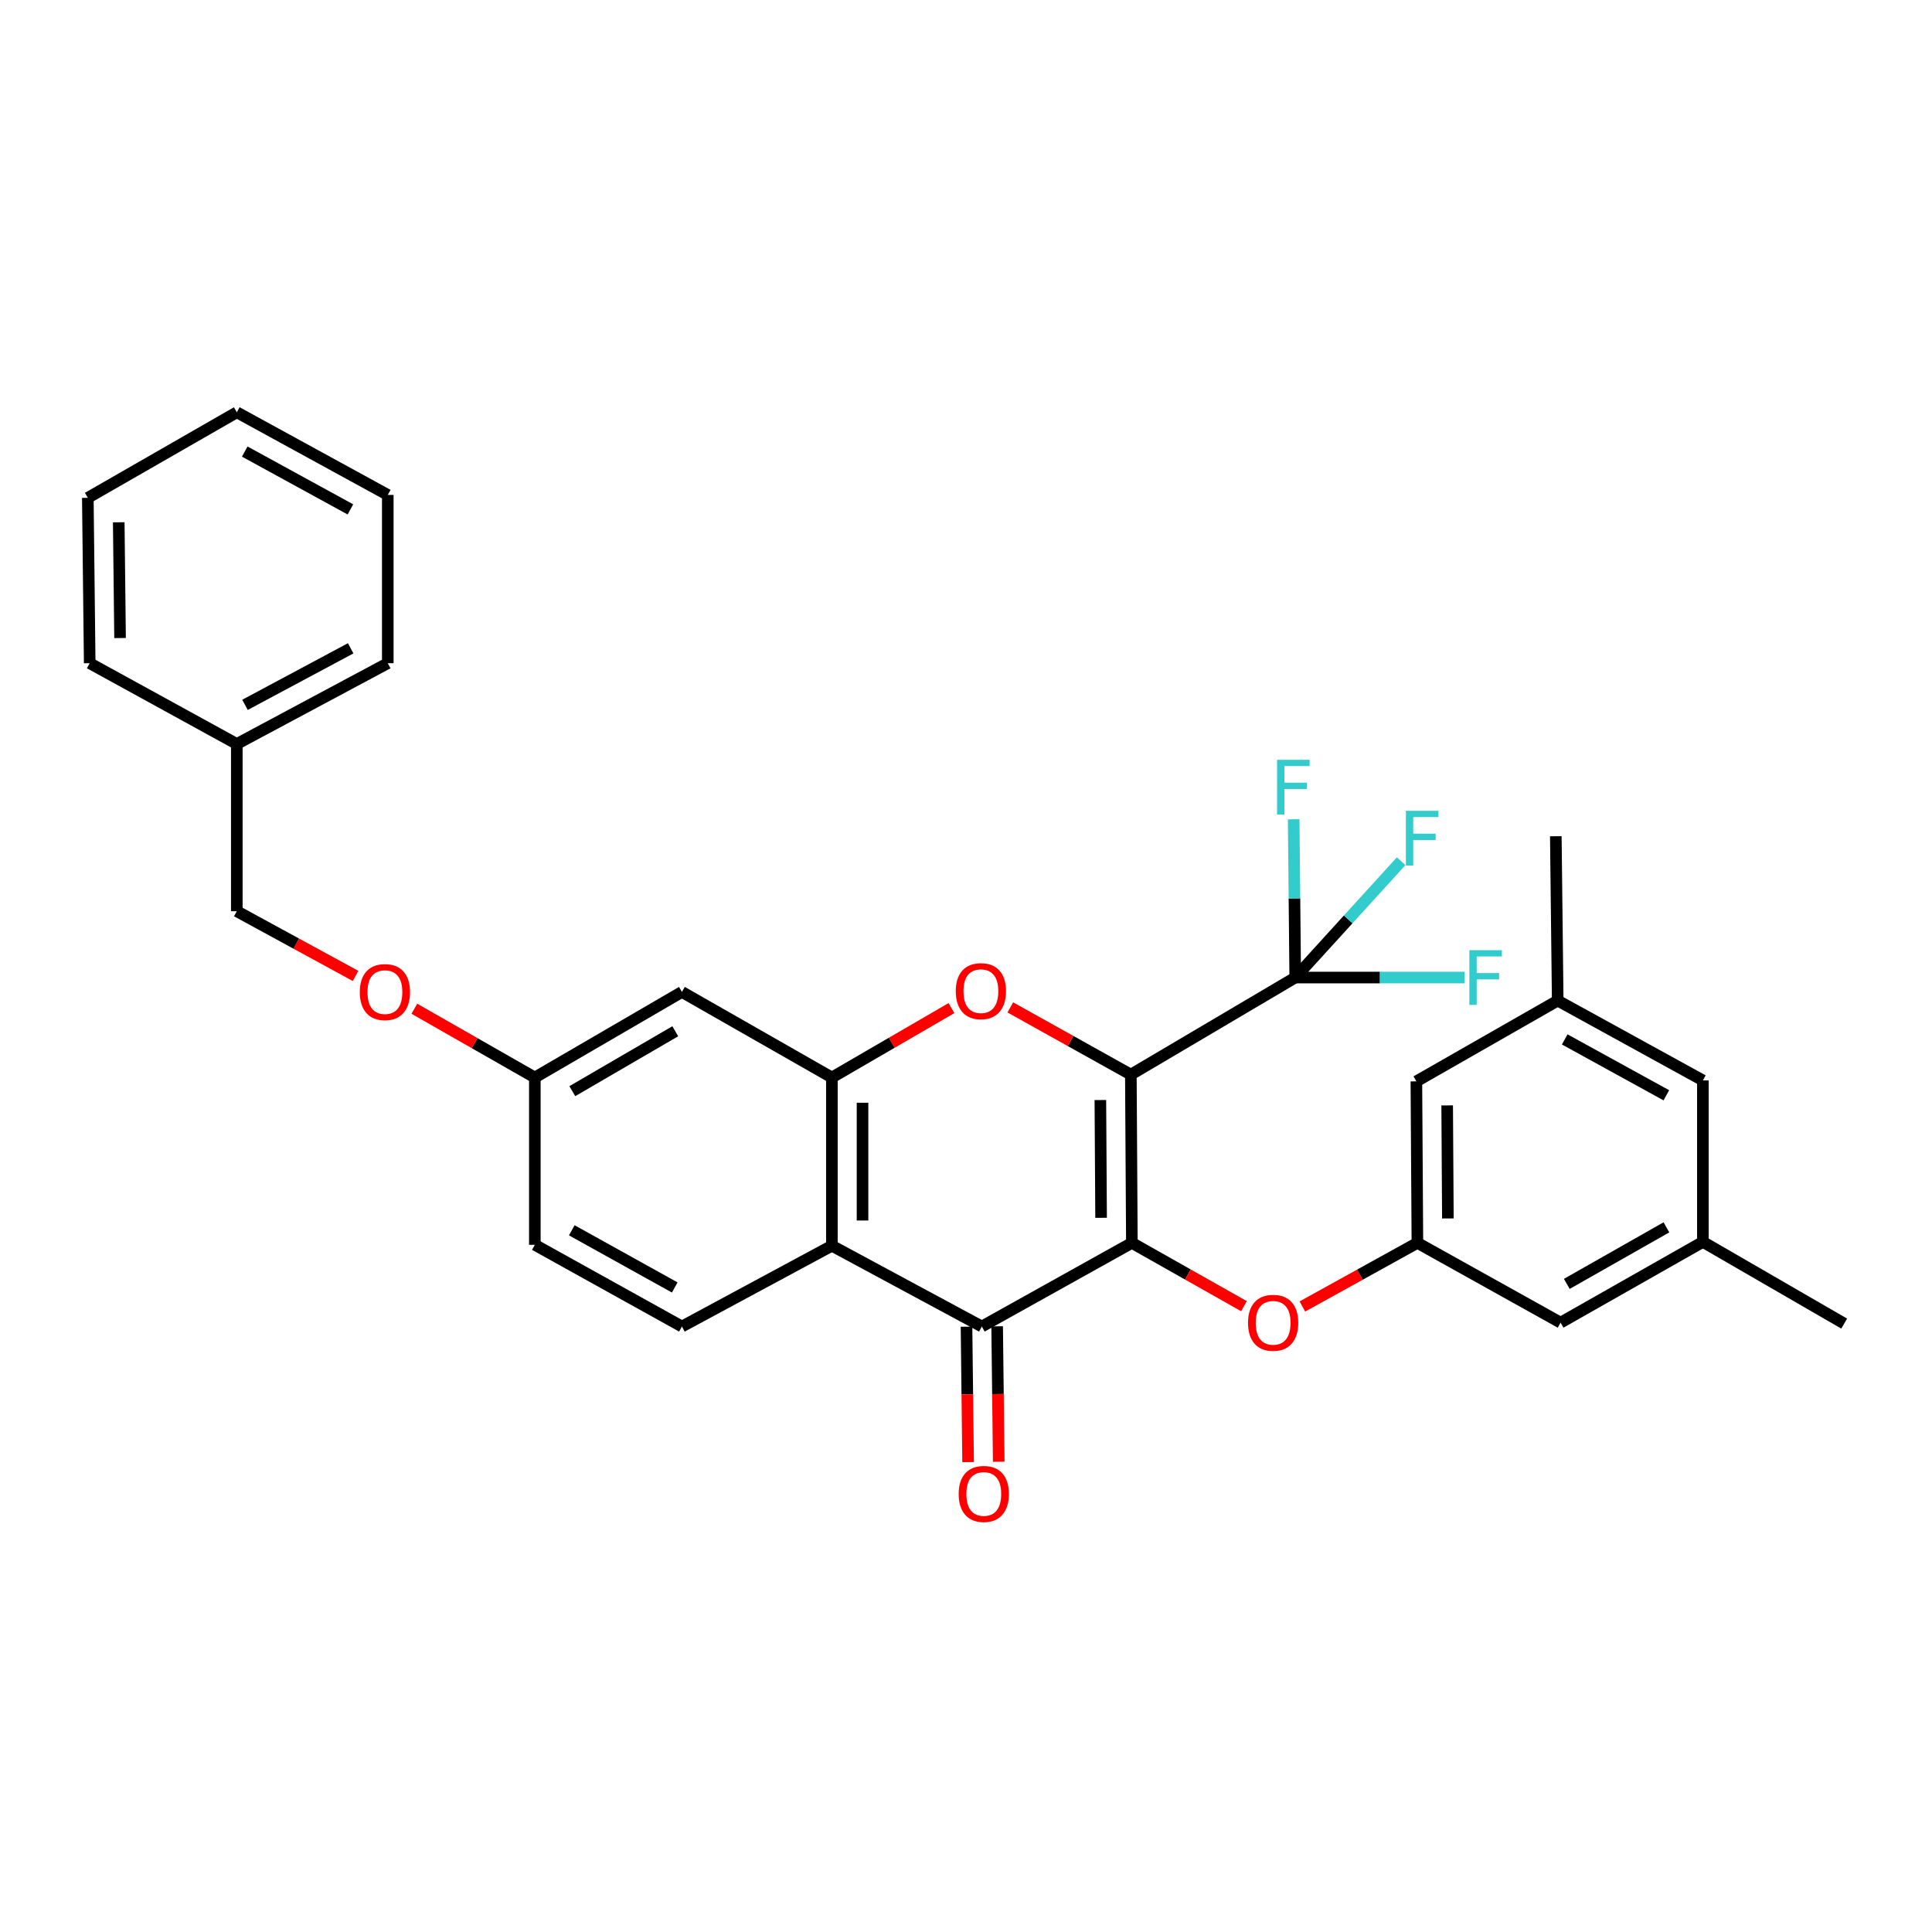 <?xml version='1.0' encoding='iso-8859-1'?>
<svg version='1.1' baseProfile='full'
              xmlns='http://www.w3.org/2000/svg'
                      xmlns:rdkit='http://www.rdkit.org/xml'
                      xmlns:xlink='http://www.w3.org/1999/xlink'
                  xml:space='preserve'
width='1000px' height='1000px' viewBox='0 0 1000 1000'>
<!-- END OF HEADER -->
<rect style='opacity:1.0;fill:#FFFFFF;stroke:none' width='1000' height='1000' x='0' y='0'> </rect>
<path class='bond-0' d='M 585.329,556.215 L 585.857,643.305' style='fill:none;fill-rule:evenodd;stroke:#000000;stroke-width:6px;stroke-linecap:butt;stroke-linejoin:miter;stroke-opacity:1' />
<path class='bond-0' d='M 569.549,569.375 L 569.92,630.338' style='fill:none;fill-rule:evenodd;stroke:#000000;stroke-width:6px;stroke-linecap:butt;stroke-linejoin:miter;stroke-opacity:1' />
<path class='bond-1' d='M 585.329,556.215 L 554.13,538.82' style='fill:none;fill-rule:evenodd;stroke:#000000;stroke-width:6px;stroke-linecap:butt;stroke-linejoin:miter;stroke-opacity:1' />
<path class='bond-1' d='M 554.13,538.82 L 522.931,521.425' style='fill:none;fill-rule:evenodd;stroke:#FF0000;stroke-width:6px;stroke-linecap:butt;stroke-linejoin:miter;stroke-opacity:1' />
<path class='bond-3' d='M 585.329,556.215 L 670.41,505.978' style='fill:none;fill-rule:evenodd;stroke:#000000;stroke-width:6px;stroke-linecap:butt;stroke-linejoin:miter;stroke-opacity:1' />
<path class='bond-2' d='M 585.857,643.305 L 508.194,686.6' style='fill:none;fill-rule:evenodd;stroke:#000000;stroke-width:6px;stroke-linecap:butt;stroke-linejoin:miter;stroke-opacity:1' />
<path class='bond-6' d='M 585.857,643.305 L 614.866,659.689' style='fill:none;fill-rule:evenodd;stroke:#000000;stroke-width:6px;stroke-linecap:butt;stroke-linejoin:miter;stroke-opacity:1' />
<path class='bond-6' d='M 614.866,659.689 L 643.875,676.072' style='fill:none;fill-rule:evenodd;stroke:#FF0000;stroke-width:6px;stroke-linecap:butt;stroke-linejoin:miter;stroke-opacity:1' />
<path class='bond-4' d='M 492.479,521.781 L 461.531,539.751' style='fill:none;fill-rule:evenodd;stroke:#FF0000;stroke-width:6px;stroke-linecap:butt;stroke-linejoin:miter;stroke-opacity:1' />
<path class='bond-4' d='M 461.531,539.751 L 430.583,557.721' style='fill:none;fill-rule:evenodd;stroke:#000000;stroke-width:6px;stroke-linecap:butt;stroke-linejoin:miter;stroke-opacity:1' />
<path class='bond-10' d='M 500.265,686.692 L 500.675,721.74' style='fill:none;fill-rule:evenodd;stroke:#000000;stroke-width:6px;stroke-linecap:butt;stroke-linejoin:miter;stroke-opacity:1' />
<path class='bond-10' d='M 500.675,721.74 L 501.085,756.787' style='fill:none;fill-rule:evenodd;stroke:#FF0000;stroke-width:6px;stroke-linecap:butt;stroke-linejoin:miter;stroke-opacity:1' />
<path class='bond-10' d='M 516.122,686.507 L 516.533,721.554' style='fill:none;fill-rule:evenodd;stroke:#000000;stroke-width:6px;stroke-linecap:butt;stroke-linejoin:miter;stroke-opacity:1' />
<path class='bond-10' d='M 516.533,721.554 L 516.943,756.602' style='fill:none;fill-rule:evenodd;stroke:#FF0000;stroke-width:6px;stroke-linecap:butt;stroke-linejoin:miter;stroke-opacity:1' />
<path class='bond-31' d='M 508.194,686.6 L 430.583,644.794' style='fill:none;fill-rule:evenodd;stroke:#000000;stroke-width:6px;stroke-linecap:butt;stroke-linejoin:miter;stroke-opacity:1' />
<path class='bond-11' d='M 670.41,505.978 L 697.83,475.866' style='fill:none;fill-rule:evenodd;stroke:#000000;stroke-width:6px;stroke-linecap:butt;stroke-linejoin:miter;stroke-opacity:1' />
<path class='bond-11' d='M 697.83,475.866 L 725.25,445.755' style='fill:none;fill-rule:evenodd;stroke:#33CCCC;stroke-width:6px;stroke-linecap:butt;stroke-linejoin:miter;stroke-opacity:1' />
<path class='bond-12' d='M 670.41,505.978 L 714.241,505.978' style='fill:none;fill-rule:evenodd;stroke:#000000;stroke-width:6px;stroke-linecap:butt;stroke-linejoin:miter;stroke-opacity:1' />
<path class='bond-12' d='M 714.241,505.978 L 758.071,505.978' style='fill:none;fill-rule:evenodd;stroke:#33CCCC;stroke-width:6px;stroke-linecap:butt;stroke-linejoin:miter;stroke-opacity:1' />
<path class='bond-13' d='M 670.41,505.978 L 670.004,465.018' style='fill:none;fill-rule:evenodd;stroke:#000000;stroke-width:6px;stroke-linecap:butt;stroke-linejoin:miter;stroke-opacity:1' />
<path class='bond-13' d='M 670.004,465.018 L 669.598,424.057' style='fill:none;fill-rule:evenodd;stroke:#33CCCC;stroke-width:6px;stroke-linecap:butt;stroke-linejoin:miter;stroke-opacity:1' />
<path class='bond-5' d='M 430.583,557.721 L 430.583,644.794' style='fill:none;fill-rule:evenodd;stroke:#000000;stroke-width:6px;stroke-linecap:butt;stroke-linejoin:miter;stroke-opacity:1' />
<path class='bond-5' d='M 446.442,570.782 L 446.442,631.733' style='fill:none;fill-rule:evenodd;stroke:#000000;stroke-width:6px;stroke-linecap:butt;stroke-linejoin:miter;stroke-opacity:1' />
<path class='bond-7' d='M 430.583,557.721 L 352.963,513.423' style='fill:none;fill-rule:evenodd;stroke:#000000;stroke-width:6px;stroke-linecap:butt;stroke-linejoin:miter;stroke-opacity:1' />
<path class='bond-8' d='M 430.583,644.794 L 352.963,686.6' style='fill:none;fill-rule:evenodd;stroke:#000000;stroke-width:6px;stroke-linecap:butt;stroke-linejoin:miter;stroke-opacity:1' />
<path class='bond-9' d='M 674.108,676.23 L 703.875,659.768' style='fill:none;fill-rule:evenodd;stroke:#FF0000;stroke-width:6px;stroke-linecap:butt;stroke-linejoin:miter;stroke-opacity:1' />
<path class='bond-9' d='M 703.875,659.768 L 733.643,643.305' style='fill:none;fill-rule:evenodd;stroke:#000000;stroke-width:6px;stroke-linecap:butt;stroke-linejoin:miter;stroke-opacity:1' />
<path class='bond-14' d='M 352.963,513.423 L 276.833,557.721' style='fill:none;fill-rule:evenodd;stroke:#000000;stroke-width:6px;stroke-linecap:butt;stroke-linejoin:miter;stroke-opacity:1' />
<path class='bond-14' d='M 349.52,533.775 L 296.228,564.784' style='fill:none;fill-rule:evenodd;stroke:#000000;stroke-width:6px;stroke-linecap:butt;stroke-linejoin:miter;stroke-opacity:1' />
<path class='bond-32' d='M 352.963,686.6 L 276.833,644.319' style='fill:none;fill-rule:evenodd;stroke:#000000;stroke-width:6px;stroke-linecap:butt;stroke-linejoin:miter;stroke-opacity:1' />
<path class='bond-32' d='M 349.244,666.393 L 295.952,636.797' style='fill:none;fill-rule:evenodd;stroke:#000000;stroke-width:6px;stroke-linecap:butt;stroke-linejoin:miter;stroke-opacity:1' />
<path class='bond-17' d='M 733.643,643.305 L 807.756,684.6' style='fill:none;fill-rule:evenodd;stroke:#000000;stroke-width:6px;stroke-linecap:butt;stroke-linejoin:miter;stroke-opacity:1' />
<path class='bond-18' d='M 733.643,643.305 L 733.114,559.712' style='fill:none;fill-rule:evenodd;stroke:#000000;stroke-width:6px;stroke-linecap:butt;stroke-linejoin:miter;stroke-opacity:1' />
<path class='bond-18' d='M 749.422,630.666 L 749.052,572.151' style='fill:none;fill-rule:evenodd;stroke:#000000;stroke-width:6px;stroke-linecap:butt;stroke-linejoin:miter;stroke-opacity:1' />
<path class='bond-19' d='M 276.833,557.721 L 245.649,539.92' style='fill:none;fill-rule:evenodd;stroke:#000000;stroke-width:6px;stroke-linecap:butt;stroke-linejoin:miter;stroke-opacity:1' />
<path class='bond-19' d='M 245.649,539.92 L 214.465,522.119' style='fill:none;fill-rule:evenodd;stroke:#FF0000;stroke-width:6px;stroke-linecap:butt;stroke-linejoin:miter;stroke-opacity:1' />
<path class='bond-21' d='M 276.833,557.721 L 276.833,644.319' style='fill:none;fill-rule:evenodd;stroke:#000000;stroke-width:6px;stroke-linecap:butt;stroke-linejoin:miter;stroke-opacity:1' />
<path class='bond-15' d='M 881.41,642.794 L 807.756,684.6' style='fill:none;fill-rule:evenodd;stroke:#000000;stroke-width:6px;stroke-linecap:butt;stroke-linejoin:miter;stroke-opacity:1' />
<path class='bond-15' d='M 862.534,635.273 L 810.976,664.537' style='fill:none;fill-rule:evenodd;stroke:#000000;stroke-width:6px;stroke-linecap:butt;stroke-linejoin:miter;stroke-opacity:1' />
<path class='bond-24' d='M 881.41,642.794 L 954.545,685.093' style='fill:none;fill-rule:evenodd;stroke:#000000;stroke-width:6px;stroke-linecap:butt;stroke-linejoin:miter;stroke-opacity:1' />
<path class='bond-33' d='M 881.41,642.794 L 881.41,559.219' style='fill:none;fill-rule:evenodd;stroke:#000000;stroke-width:6px;stroke-linecap:butt;stroke-linejoin:miter;stroke-opacity:1' />
<path class='bond-16' d='M 806.267,517.907 L 733.114,559.712' style='fill:none;fill-rule:evenodd;stroke:#000000;stroke-width:6px;stroke-linecap:butt;stroke-linejoin:miter;stroke-opacity:1' />
<path class='bond-20' d='M 806.267,517.907 L 881.41,559.219' style='fill:none;fill-rule:evenodd;stroke:#000000;stroke-width:6px;stroke-linecap:butt;stroke-linejoin:miter;stroke-opacity:1' />
<path class='bond-20' d='M 809.898,538.001 L 862.499,566.919' style='fill:none;fill-rule:evenodd;stroke:#000000;stroke-width:6px;stroke-linecap:butt;stroke-linejoin:miter;stroke-opacity:1' />
<path class='bond-25' d='M 806.267,517.907 L 805.289,432.834' style='fill:none;fill-rule:evenodd;stroke:#000000;stroke-width:6px;stroke-linecap:butt;stroke-linejoin:miter;stroke-opacity:1' />
<path class='bond-22' d='M 184.048,505.148 L 153.31,488.396' style='fill:none;fill-rule:evenodd;stroke:#FF0000;stroke-width:6px;stroke-linecap:butt;stroke-linejoin:miter;stroke-opacity:1' />
<path class='bond-22' d='M 153.31,488.396 L 122.572,471.644' style='fill:none;fill-rule:evenodd;stroke:#000000;stroke-width:6px;stroke-linecap:butt;stroke-linejoin:miter;stroke-opacity:1' />
<path class='bond-23' d='M 122.572,471.644 L 122.572,385.082' style='fill:none;fill-rule:evenodd;stroke:#000000;stroke-width:6px;stroke-linecap:butt;stroke-linejoin:miter;stroke-opacity:1' />
<path class='bond-26' d='M 122.572,385.082 L 200.711,343.276' style='fill:none;fill-rule:evenodd;stroke:#000000;stroke-width:6px;stroke-linecap:butt;stroke-linejoin:miter;stroke-opacity:1' />
<path class='bond-26' d='M 126.812,364.828 L 181.509,335.564' style='fill:none;fill-rule:evenodd;stroke:#000000;stroke-width:6px;stroke-linecap:butt;stroke-linejoin:miter;stroke-opacity:1' />
<path class='bond-27' d='M 122.572,385.082 L 46.432,343.276' style='fill:none;fill-rule:evenodd;stroke:#000000;stroke-width:6px;stroke-linecap:butt;stroke-linejoin:miter;stroke-opacity:1' />
<path class='bond-29' d='M 200.711,343.276 L 200.711,256.168' style='fill:none;fill-rule:evenodd;stroke:#000000;stroke-width:6px;stroke-linecap:butt;stroke-linejoin:miter;stroke-opacity:1' />
<path class='bond-28' d='M 46.432,343.276 L 45.455,257.675' style='fill:none;fill-rule:evenodd;stroke:#000000;stroke-width:6px;stroke-linecap:butt;stroke-linejoin:miter;stroke-opacity:1' />
<path class='bond-28' d='M 62.144,330.255 L 61.459,270.334' style='fill:none;fill-rule:evenodd;stroke:#000000;stroke-width:6px;stroke-linecap:butt;stroke-linejoin:miter;stroke-opacity:1' />
<path class='bond-30' d='M 45.455,257.675 L 122.572,213.403' style='fill:none;fill-rule:evenodd;stroke:#000000;stroke-width:6px;stroke-linecap:butt;stroke-linejoin:miter;stroke-opacity:1' />
<path class='bond-34' d='M 200.711,256.168 L 122.572,213.403' style='fill:none;fill-rule:evenodd;stroke:#000000;stroke-width:6px;stroke-linecap:butt;stroke-linejoin:miter;stroke-opacity:1' />
<path class='bond-34' d='M 181.377,263.665 L 126.679,233.729' style='fill:none;fill-rule:evenodd;stroke:#000000;stroke-width:6px;stroke-linecap:butt;stroke-linejoin:miter;stroke-opacity:1' />
<path  class='atom-2' d='M 494.709 513.018
Q 494.709 506.218, 498.069 502.418
Q 501.429 498.618, 507.709 498.618
Q 513.989 498.618, 517.349 502.418
Q 520.709 506.218, 520.709 513.018
Q 520.709 519.898, 517.309 523.818
Q 513.909 527.698, 507.709 527.698
Q 501.469 527.698, 498.069 523.818
Q 494.709 519.938, 494.709 513.018
M 507.709 524.498
Q 512.029 524.498, 514.349 521.618
Q 516.709 518.698, 516.709 513.018
Q 516.709 507.458, 514.349 504.658
Q 512.029 501.818, 507.709 501.818
Q 503.389 501.818, 501.029 504.618
Q 498.709 507.418, 498.709 513.018
Q 498.709 518.738, 501.029 521.618
Q 503.389 524.498, 507.709 524.498
' fill='#FF0000'/>
<path  class='atom-7' d='M 645.975 684.68
Q 645.975 677.88, 649.335 674.08
Q 652.695 670.28, 658.975 670.28
Q 665.255 670.28, 668.615 674.08
Q 671.975 677.88, 671.975 684.68
Q 671.975 691.56, 668.575 695.48
Q 665.175 699.36, 658.975 699.36
Q 652.735 699.36, 649.335 695.48
Q 645.975 691.6, 645.975 684.68
M 658.975 696.16
Q 663.295 696.16, 665.615 693.28
Q 667.975 690.36, 667.975 684.68
Q 667.975 679.12, 665.615 676.32
Q 663.295 673.48, 658.975 673.48
Q 654.655 673.48, 652.295 676.28
Q 649.975 679.08, 649.975 684.68
Q 649.975 690.4, 652.295 693.28
Q 654.655 696.16, 658.975 696.16
' fill='#FF0000'/>
<path  class='atom-11' d='M 496.207 773.259
Q 496.207 766.459, 499.567 762.659
Q 502.927 758.859, 509.207 758.859
Q 515.487 758.859, 518.847 762.659
Q 522.207 766.459, 522.207 773.259
Q 522.207 780.139, 518.807 784.059
Q 515.407 787.939, 509.207 787.939
Q 502.967 787.939, 499.567 784.059
Q 496.207 780.179, 496.207 773.259
M 509.207 784.739
Q 513.527 784.739, 515.847 781.859
Q 518.207 778.939, 518.207 773.259
Q 518.207 767.699, 515.847 764.899
Q 513.527 762.059, 509.207 762.059
Q 504.887 762.059, 502.527 764.859
Q 500.207 767.659, 500.207 773.259
Q 500.207 778.979, 502.527 781.859
Q 504.887 784.739, 509.207 784.739
' fill='#FF0000'/>
<path  class='atom-12' d='M 727.69 419.67
L 744.53 419.67
L 744.53 422.91
L 731.49 422.91
L 731.49 431.51
L 743.09 431.51
L 743.09 434.79
L 731.49 434.79
L 731.49 447.99
L 727.69 447.99
L 727.69 419.67
' fill='#33CCCC'/>
<path  class='atom-13' d='M 760.535 491.818
L 777.375 491.818
L 777.375 495.058
L 764.335 495.058
L 764.335 503.658
L 775.935 503.658
L 775.935 506.938
L 764.335 506.938
L 764.335 520.138
L 760.535 520.138
L 760.535 491.818
' fill='#33CCCC'/>
<path  class='atom-14' d='M 661.013 393.274
L 677.853 393.274
L 677.853 396.514
L 664.813 396.514
L 664.813 405.114
L 676.413 405.114
L 676.413 408.394
L 664.813 408.394
L 664.813 421.594
L 661.013 421.594
L 661.013 393.274
' fill='#33CCCC'/>
<path  class='atom-20' d='M 186.231 513.503
Q 186.231 506.703, 189.591 502.903
Q 192.951 499.103, 199.231 499.103
Q 205.511 499.103, 208.871 502.903
Q 212.231 506.703, 212.231 513.503
Q 212.231 520.383, 208.831 524.303
Q 205.431 528.183, 199.231 528.183
Q 192.991 528.183, 189.591 524.303
Q 186.231 520.423, 186.231 513.503
M 199.231 524.983
Q 203.551 524.983, 205.871 522.103
Q 208.231 519.183, 208.231 513.503
Q 208.231 507.943, 205.871 505.143
Q 203.551 502.303, 199.231 502.303
Q 194.911 502.303, 192.551 505.103
Q 190.231 507.903, 190.231 513.503
Q 190.231 519.223, 192.551 522.103
Q 194.911 524.983, 199.231 524.983
' fill='#FF0000'/>
</svg>

